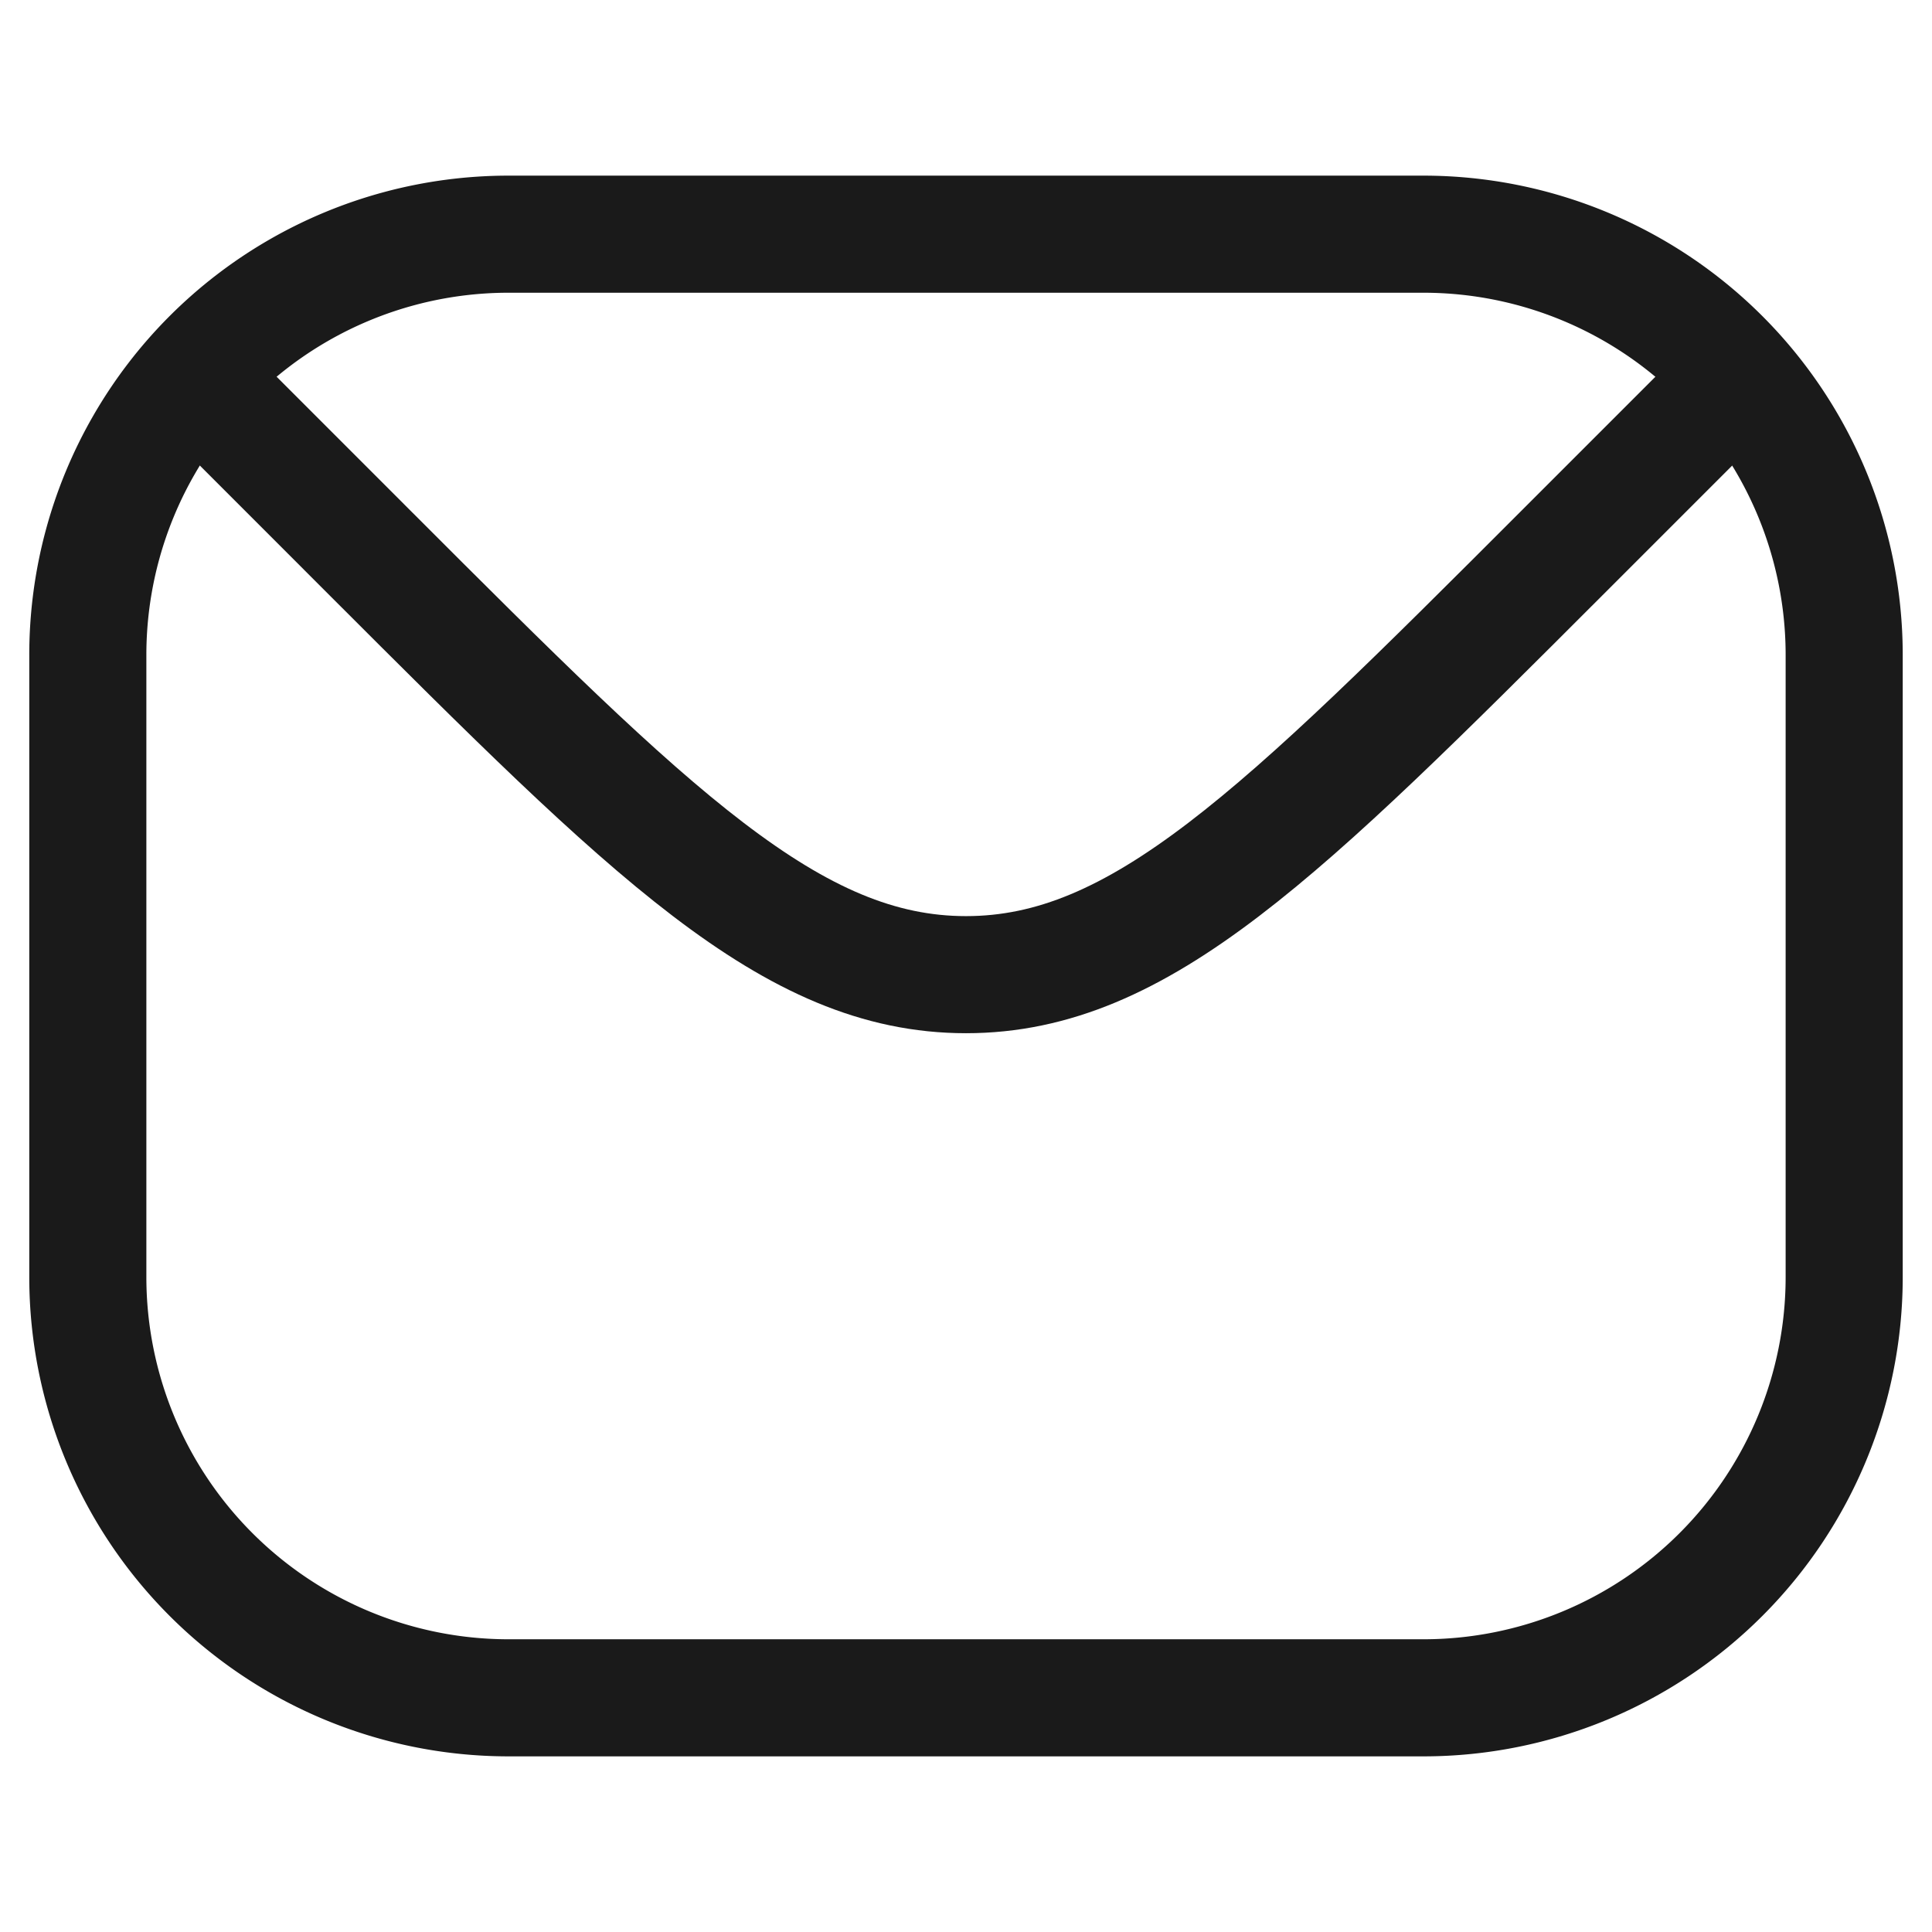 <svg xmlns="http://www.w3.org/2000/svg" width="33" height="33" fill="none"><path stroke="#1A1A1A" stroke-width="2" d="M29.781 6.344 26.665 9.46c-4.792 4.792-7.188 7.188-10.165 7.188-2.977 0-5.373-2.396-10.165-7.188L3.22 6.344"/><path stroke="#1A1A1A" stroke-width="2" d="M24.313 4H8.688A7.187 7.187 0 0 0 1.5 11.188v10.624A7.188 7.188 0 0 0 8.688 29h15.624a7.188 7.188 0 0 0 7.188-7.188V11.188A7.188 7.188 0 0 0 24.312 4Z"/></svg>